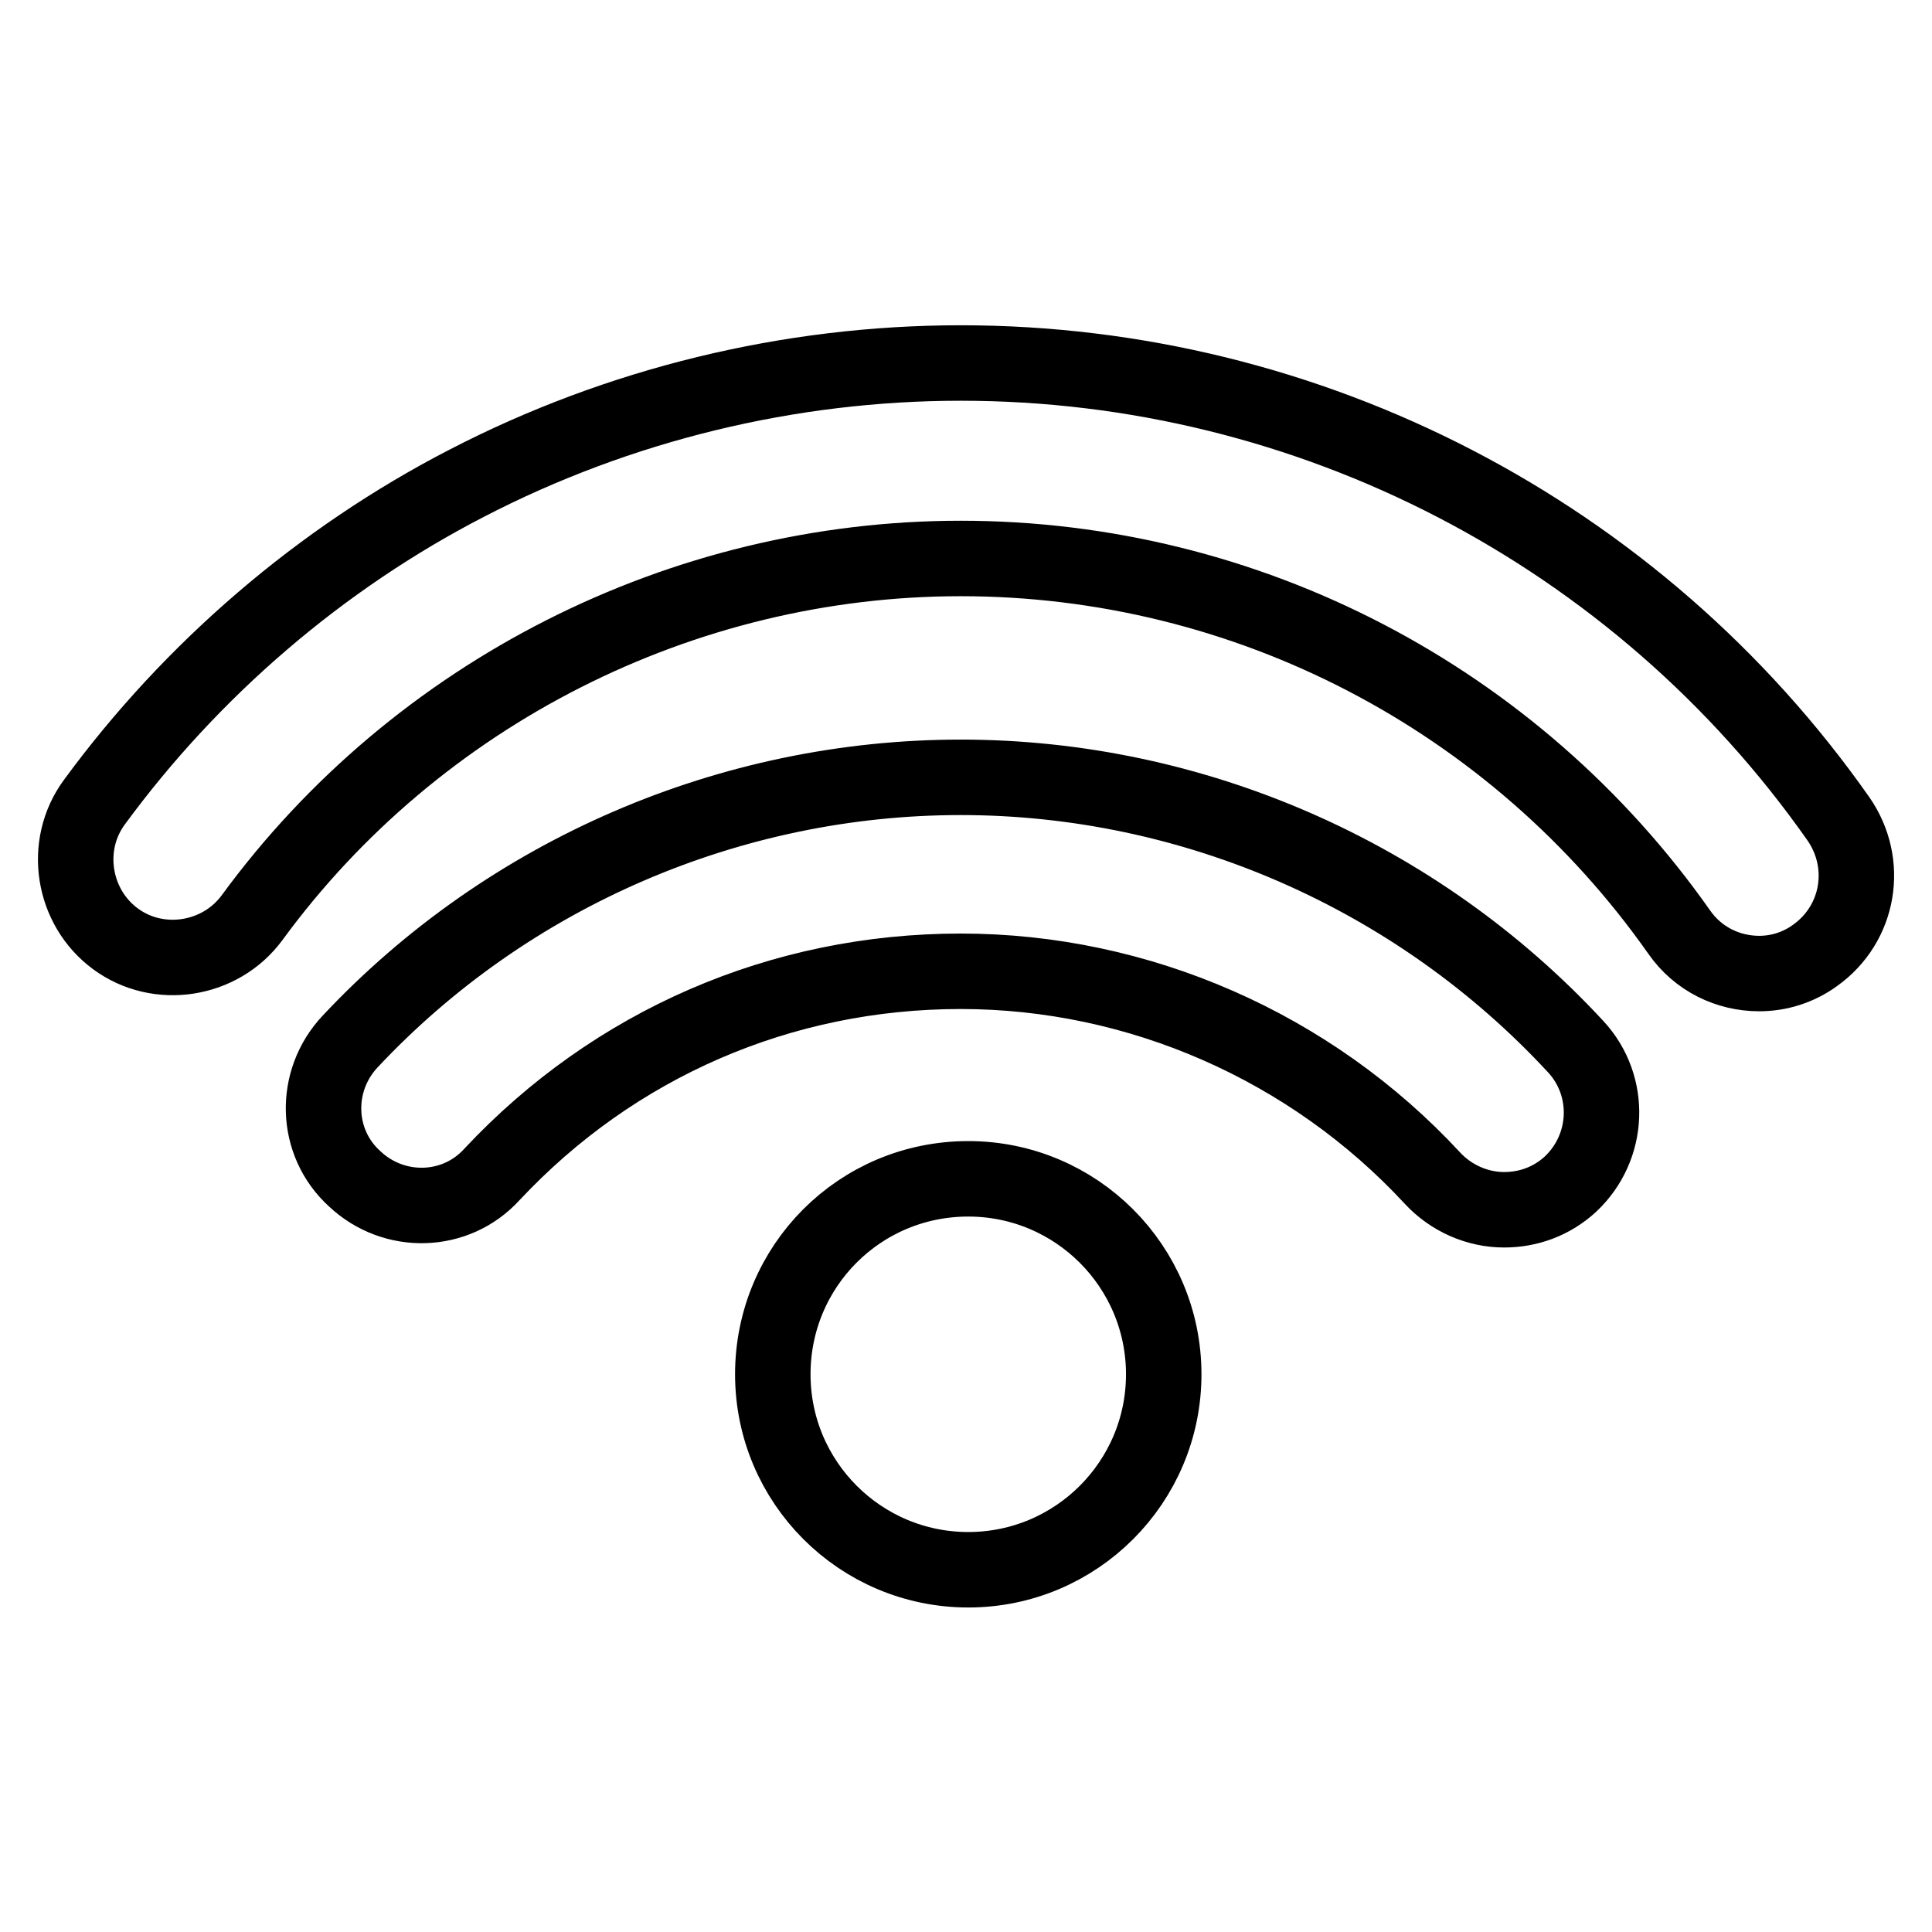 <?xml version="1.0" encoding="utf-8"?>
<!-- Svg Vector Icons : http://www.onlinewebfonts.com/icon -->
<!DOCTYPE svg PUBLIC "-//W3C//DTD SVG 1.1//EN" "http://www.w3.org/Graphics/SVG/1.1/DTD/svg11.dtd">
<svg version="1.1" xmlns="http://www.w3.org/2000/svg" xmlns:xlink="http://www.w3.org/1999/xlink" x="0px" y="0px" viewBox="0 0 256 256" enable-background="new 0 0 256 256" xml:space="preserve">
<g> <path stroke-width="10" fill-opacity="0" stroke="#000000"  d="M102.4,182.1c0,14.3,11.6,25.9,25.9,25.9c14.3,0,25.9-11.6,25.9-25.9s-11.6-25.9-25.9-25.9 C113.9,156.2,102.4,167.8,102.4,182.1z M127.3,103c-30.5,0-60,12.7-80.9,35c-4.9,5.2-4.7,13.4,0.6,18.2c5.2,4.9,13.4,4.7,18.2-0.6 c16.2-17.3,38.3-26.9,62.1-26.9c23.6,0,46.4,10,62.5,27.4c2.5,2.7,6,4.2,9.5,4.2c3.2,0,6.3-1.1,8.8-3.4c5.2-4.9,5.5-13,0.7-18.2 C187.8,116,158.1,103,127.3,103z M243.6,108.5C217,70.6,173.5,48.1,127.3,48.1c-22.7,0-45.3,5.5-65.4,15.9 C42.5,74,25.4,88.7,12.5,106.3c-4.2,5.7-2.9,13.9,2.8,18.1c5.7,4.2,13.9,2.9,18.1-2.8c21.8-29.8,57-47.6,93.9-47.6 c37.9,0,73.4,18.5,95.2,49.5c2.5,3.6,6.5,5.5,10.6,5.5c2.6,0,5.2-0.8,7.4-2.4C246.4,122.4,247.7,114.4,243.6,108.5z"/></g>
</svg>